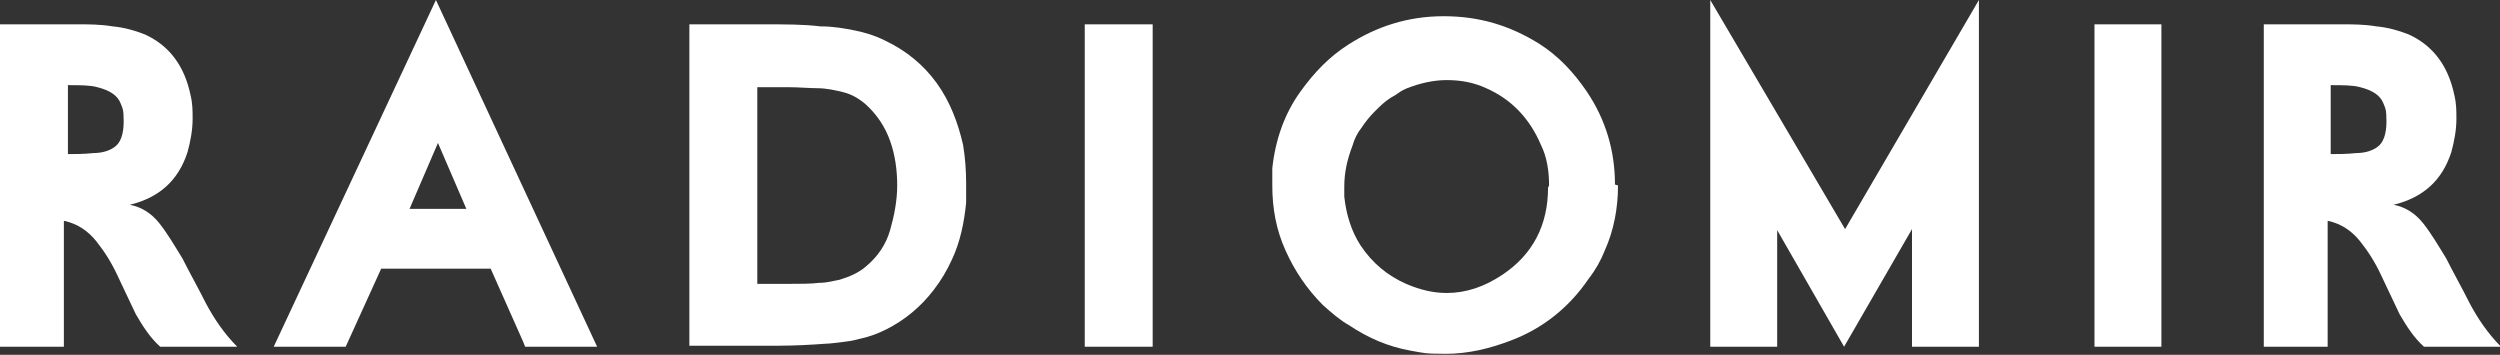 <?xml version="1.0" encoding="UTF-8"?>
<svg xmlns="http://www.w3.org/2000/svg" version="1.1" viewBox="0 0 246.6 35">
  <rect x="0" y="0" width="246.6" height="35" fill="#333333" stroke="none"/>
  <defs>
    <style>
      .cls-1 {
        fill: #fff;
      }
    </style>
  </defs>
  <!-- Generator: Adobe Illustrator 28.7.1, SVG Export Plug-In . SVG Version: 1.2.0 Build 142)  -->
  <g>
    <g id="_レイヤー_2">
      <g id="Livello_1">
        <path class="cls-1" d="M6.3,21.8v12.4H0V2.4h7.7c1.1,0,2.2,0,3.4.2,1.1.1,2.2.4,3.2.8,2.4,1.1,3.9,3.1,4.5,6,.2.8.2,1.6.2,2.3,0,1.1-.2,2.2-.5,3.3-.9,2.8-2.8,4.5-5.7,5.2,1.1.2,2.1.8,2.9,1.8.8,1,1.5,2.2,2.3,3.5.7,1.4,1.5,2.8,2.3,4.4.8,1.5,1.8,3,3.1,4.3h-7.6c-1-.9-1.7-2-2.4-3.2-.6-1.3-1.2-2.5-1.8-3.8s-1.3-2.4-2.1-3.4c-.8-1-1.8-1.7-3.1-2h0ZM6.7,15.2c.7,0,1.6,0,2.5-.1,1,0,1.7-.3,2.1-.6.6-.4.9-1.3.9-2.5s-.1-1.3-.3-1.8c-.3-.8-1.1-1.3-2.3-1.6-.7-.2-1.7-.2-2.9-.2v6.9Z"/>
        <path class="cls-1" d="M51.6,33.7l-3.2-7.2h-10.8l-3.5,7.7h-7.1L43,0l15.9,34.2h-7.1l-.2-.5h0ZM40.3,20.6h5.7l-2.8-6.5-2.8,6.5h0Z"/>
        <path class="cls-1" d="M68,2.4h7.4c2.1,0,3.9,0,5.5.2,1.3,0,2.4.2,3.4.4,1,.2,2,.5,3,1,2.1,1,3.8,2.4,5.1,4.2,1.3,1.8,2.1,3.9,2.6,6.1.2,1.2.3,2.5.3,3.8s0,1.3,0,1.9c-.2,2-.6,3.9-1.4,5.6-.5,1.1-1.1,2.1-1.8,3-1.3,1.7-2.9,3-4.7,3.9-.8.4-1.6.7-2.5.9-.1,0-.6.2-1.5.3-.9.1-1.5.2-1.9.2-1.4.1-3,.2-4.7.2h-8.8V2.4ZM74.7,28h3.1c1.1,0,2.2,0,3-.1.8,0,1.4-.2,2-.3,1-.3,1.9-.7,2.6-1.3h0c1.2-1,2-2.2,2.4-3.6s.7-2.9.7-4.4-.2-3-.7-4.4-1.3-2.6-2.4-3.6c-.7-.6-1.4-1-2.2-1.2-.8-.2-1.7-.4-2.6-.4-.8,0-1.8-.1-2.9-.1-1.1,0-2.1,0-3,0,0,0,0,19.5,0,19.5Z"/>
        <path class="cls-1" d="M107,2.4h6.7v31.8h-6.7V2.4Z"/>
        <path class="cls-1" d="M159.6,18.3c0,2.2-.4,4.4-1.3,6.4-.4,1-.9,1.9-1.6,2.8-1.9,2.8-4.5,4.9-7.7,6.1-2.1.8-4.2,1.3-6.4,1.3s-2.2-.1-3.4-.3c-2.3-.4-4.3-1.3-6.1-2.5-.9-.5-1.7-1.2-2.6-2-1.6-1.6-2.8-3.4-3.7-5.4-.9-2-1.3-4.1-1.3-6.4s0-1.1,0-1.7c.3-2.8,1.2-5.4,2.8-7.6,1.3-1.8,2.8-3.4,4.7-4.6h0c2.8-1.8,5.9-2.8,9.4-2.8s6.5.9,9.4,2.7c1.9,1.2,3.4,2.8,4.7,4.7,1.9,2.8,2.8,5.9,2.8,9.2h0ZM152.8,18.3c0-1.4-.2-2.8-.8-4-1.1-2.6-2.9-4.5-5.4-5.6-1.3-.6-2.6-.8-3.9-.8s-2.6.3-3.9.8c-.2.1-.5.2-.9.5s-.7.4-.8.5c-.5.3-1,.8-1.5,1.3h0c-.5.5-.9,1-1.3,1.6-.4.5-.7,1.1-.9,1.8-.5,1.3-.8,2.6-.8,4s0,.7,0,1c.2,1.8.7,3.4,1.6,4.8,1.2,1.8,2.7,3,4.5,3.8,1.4.6,2.7.9,4,.9,1.9,0,3.7-.6,5.5-1.8,3-2,4.5-4.9,4.5-8.6h0Z"/>
        <path class="cls-1" d="M188.6,22.6l-6.7,11.6-6.6-11.5v11.5h-6.6V0l13.3,22.6L195.2,0v34.2h-6.6s0-11.6,0-11.6Z"/>
        <path class="cls-1" d="M206.6,2.4h6.6v31.8h-6.6V2.4Z"/>
        <path class="cls-1" d="M229.6,21.8v12.4h-6.3V2.4h7.7c1.1,0,2.2,0,3.4.2,1.1.1,2.2.4,3.2.8,2.4,1.1,3.9,3.1,4.5,6,.2.8.2,1.6.2,2.3,0,1.1-.2,2.2-.5,3.3-.9,2.8-2.8,4.5-5.7,5.2,1.1.2,2.1.8,2.9,1.8s1.5,2.2,2.3,3.5c.7,1.4,1.5,2.8,2.3,4.4.8,1.5,1.8,3,3.1,4.3h-7.6c-1-.9-1.7-2-2.4-3.2-.6-1.3-1.2-2.5-1.8-3.8s-1.3-2.4-2.1-3.4c-.8-1-1.8-1.7-3.1-2h0ZM229.9,15.2c.7,0,1.6,0,2.5-.1,1,0,1.7-.3,2.1-.6.6-.4.9-1.3.9-2.5s-.1-1.3-.3-1.8c-.3-.8-1.1-1.3-2.3-1.6-.7-.2-1.7-.2-2.9-.2v6.9h0Z"/>
      </g>
    </g>
  </g>
</svg>